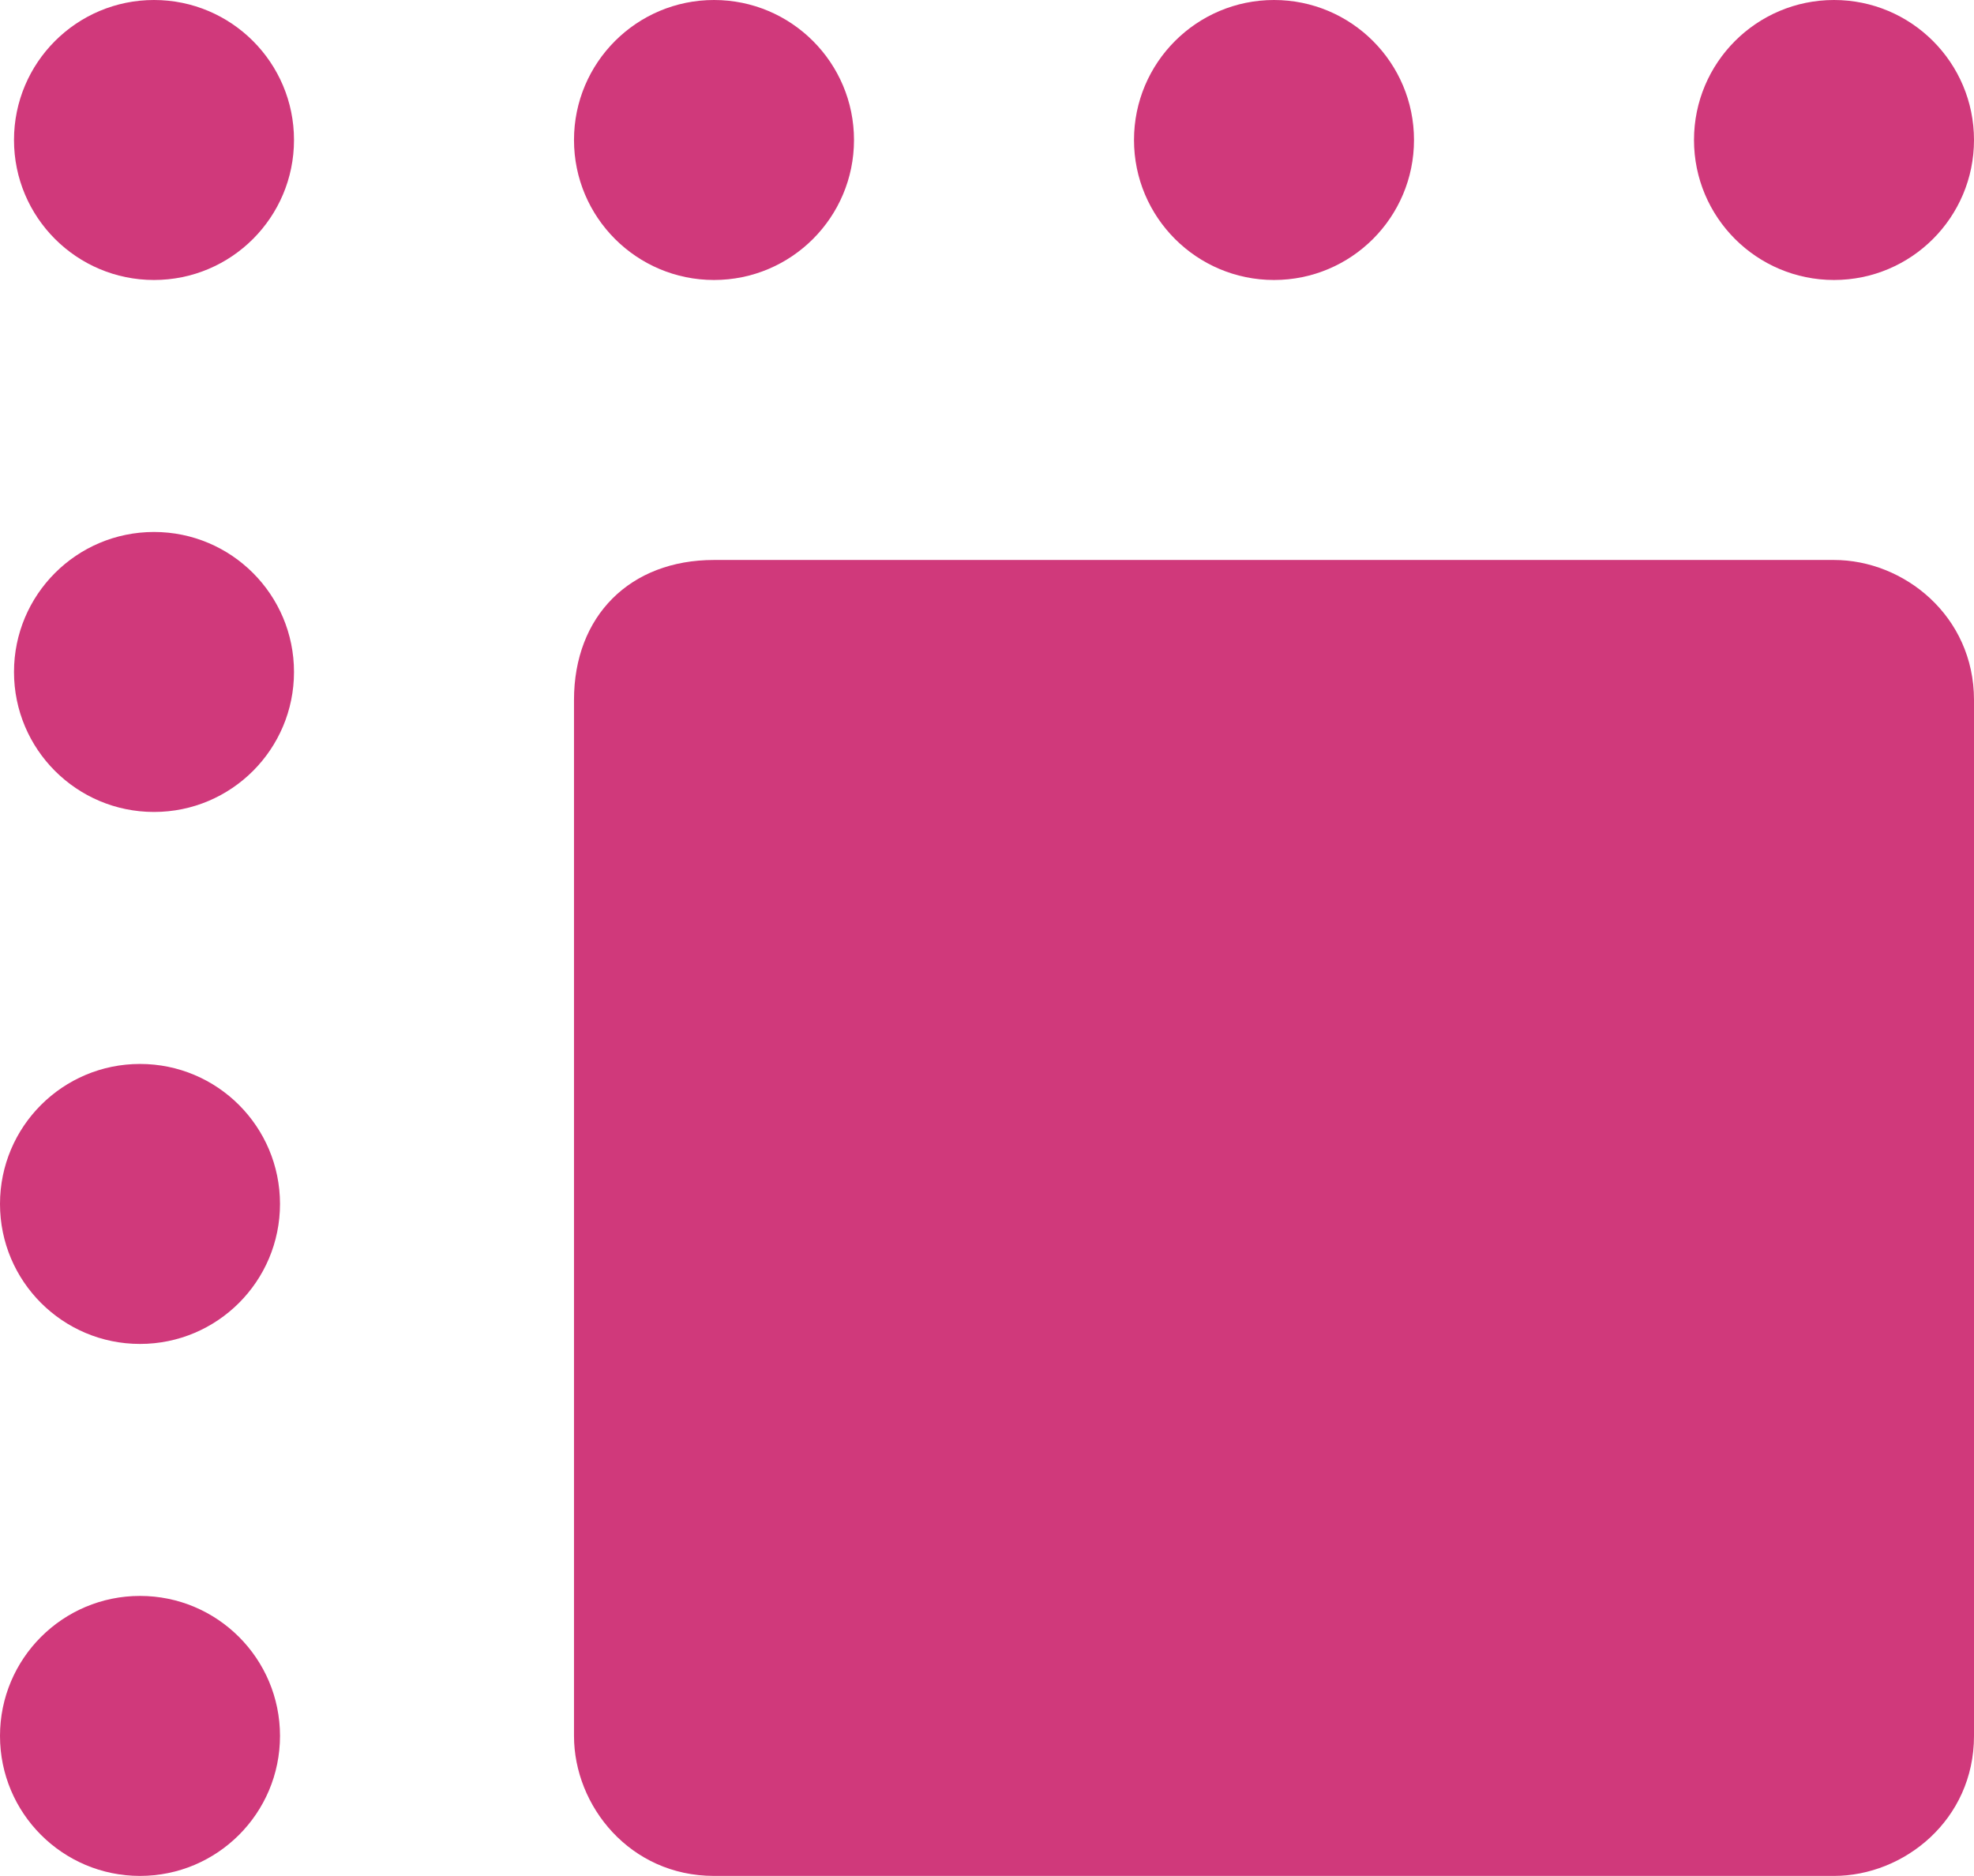 <?xml version="1.0" encoding="utf-8"?>
<!-- Generator: Adobe Illustrator 19.0.0, SVG Export Plug-In . SVG Version: 6.00 Build 0)  -->
<svg version="1.1" id="Layer_1" xmlns="http://www.w3.org/2000/svg" xmlns:xlink="http://www.w3.org/1999/xlink" x="0px" y="0px"
	 viewBox="3.3 11 14.1 13.4" style="enable-background:new 3.3 11 14.1 13.4;" xml:space="preserve">
<style type="text/css">
	.st0{fill:#D0397B;}
</style>
<g>
	<circle class="st0" cx="4.4" cy="12" r="1"/>
	<circle class="st0" cx="8.4" cy="12" r="1"/>
	<circle class="st0" cx="12.4" cy="12" r="1"/>
	<circle class="st0" cx="16.4" cy="12" r="1"/>
	<circle class="st0" cx="4.4" cy="15.8" r="1"/>
	<circle class="st0" cx="4.3" cy="19.6" r="1"/>
	<circle class="st0" cx="4.3" cy="23.4" r="1"/>
	<path class="st0" d="M16.4,24.4h-8c-0.6,0-1-0.5-1-1V16c0-0.6,0.4-1,1-1h8c0.5,0,1,0.4,1,1v7.4C17.4,24,16.9,24.4,16.4,24.4z"/>
</g>
</svg>

